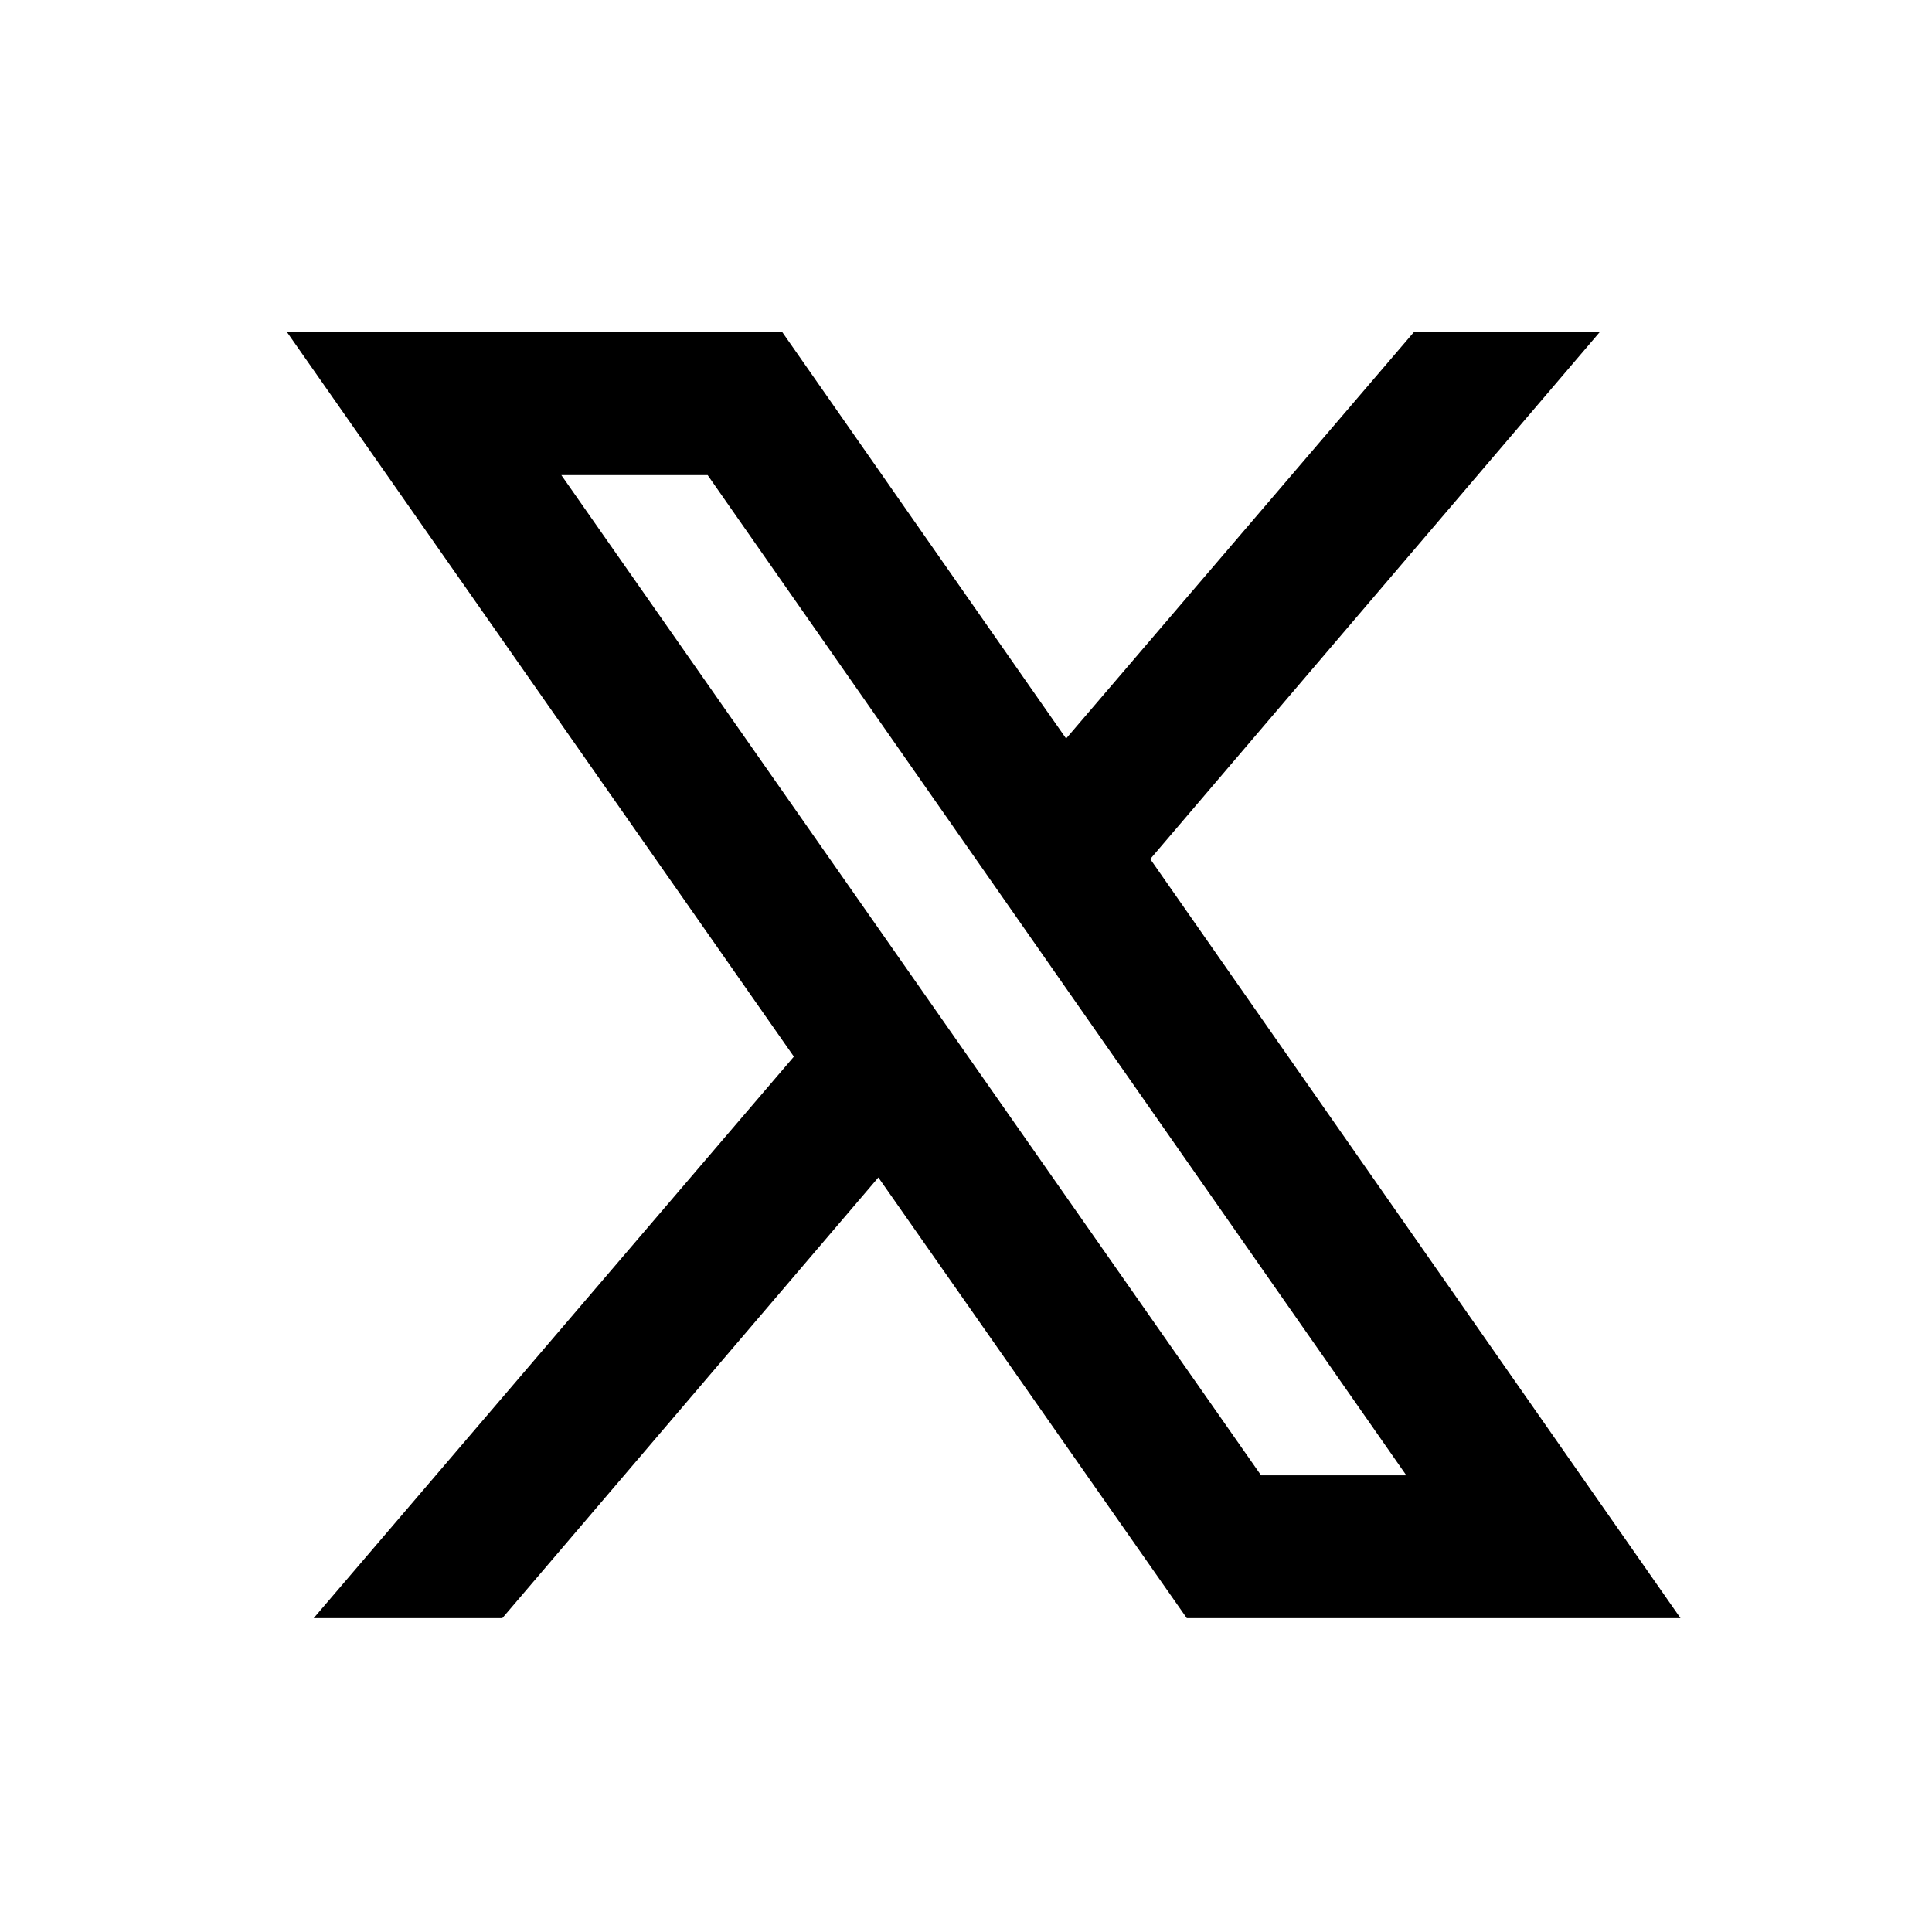 <svg width="11" height="11" viewBox="0 0 11 11" fill="none" xmlns="http://www.w3.org/2000/svg">
<path d="M1.634 1.891L4.52 6.016L1.786 9.213H2.86L5.001 6.704L6.757 9.213H9.568L6.549 4.891L9.108 1.891H8.05L6.07 4.205L4.454 1.891H1.634ZM3.196 2.705H4.029L8.007 8.4H7.18L3.196 2.705Z" fill="black"/>
</svg>
